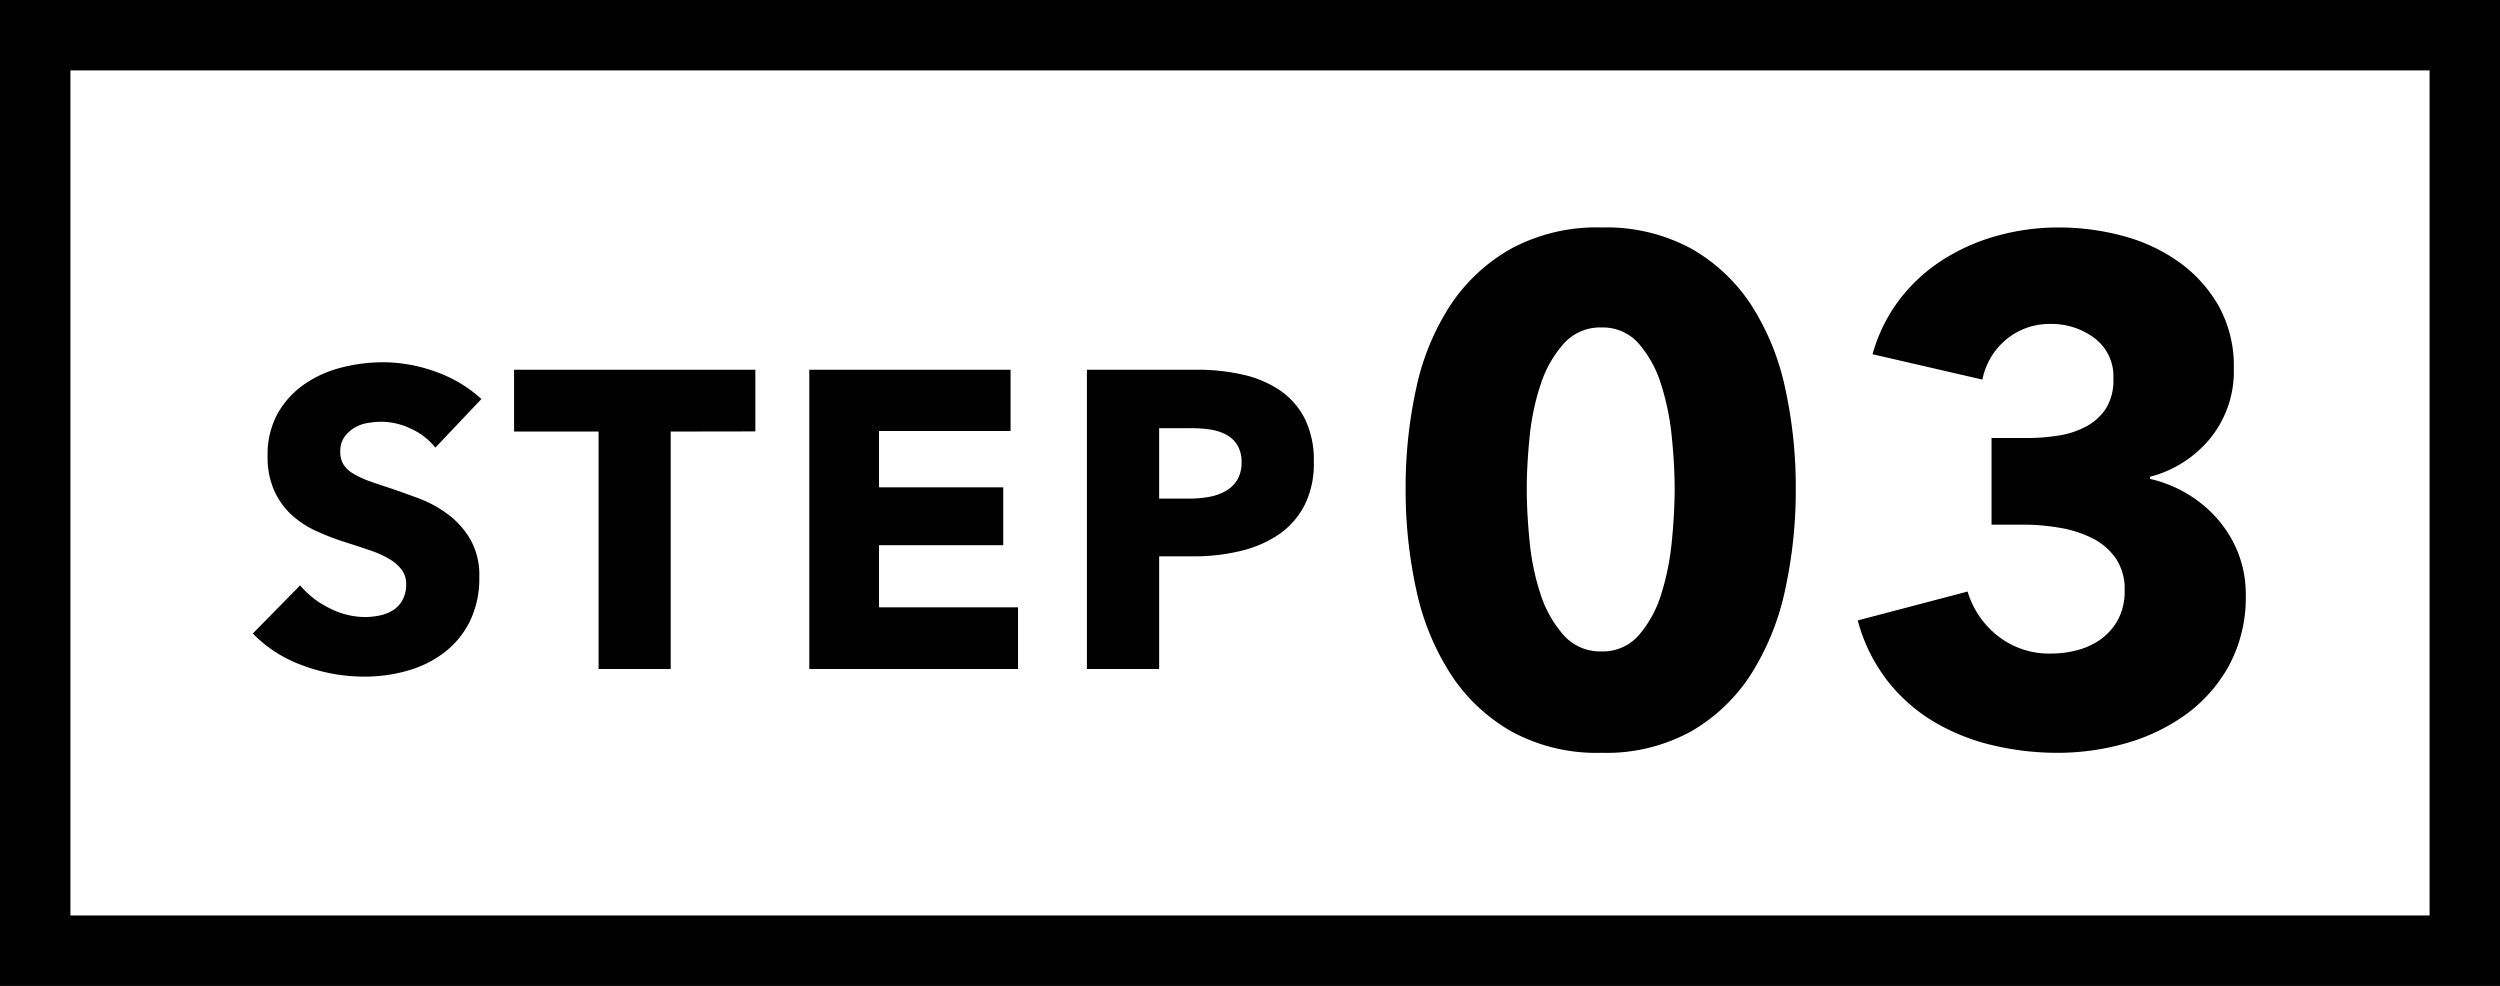 <svg id="グループ_7191" data-name="グループ 7191" xmlns="http://www.w3.org/2000/svg" width="71" height="28" viewBox="0 0 71 28">
  <g id="長方形_28395" data-name="長方形 28395" fill="#fff" stroke="#000" stroke-width="2">
    <rect width="71" height="28" stroke="none"/>
    <rect x="1" y="1" width="69" height="26" fill="none"/>
  </g>
  <g id="グループ_7190" data-name="グループ 7190" transform="translate(7 1)">
    <path id="パス_19002" data-name="パス 19002" d="M5.364-6.288a1.852,1.852,0,0,0-.69-.534,1.947,1.947,0,0,0-.822-.2,2.447,2.447,0,0,0-.414.036,1.069,1.069,0,0,0-.378.138.935.935,0,0,0-.282.264.7.7,0,0,0-.114.414.668.668,0,0,0,.09.36.8.8,0,0,0,.264.252,2.353,2.353,0,0,0,.414.2q.24.09.54.186.432.144.9.318a3.366,3.366,0,0,1,.852.462,2.425,2.425,0,0,1,.636.714,2.056,2.056,0,0,1,.252,1.062,2.774,2.774,0,0,1-.27,1.266,2.525,2.525,0,0,1-.726.882A3.111,3.111,0,0,1,4.572.048,4.39,4.39,0,0,1,3.36.216,5,5,0,0,1,1.6-.1,3.737,3.737,0,0,1,.18-1.008L1.524-2.376a2.483,2.483,0,0,0,.822.642,2.231,2.231,0,0,0,1.014.258A2.041,2.041,0,0,0,3.8-1.524a1.108,1.108,0,0,0,.378-.156.781.781,0,0,0,.258-.288.907.907,0,0,0,.1-.432.684.684,0,0,0-.12-.408,1.172,1.172,0,0,0-.342-.306,2.755,2.755,0,0,0-.552-.252q-.33-.114-.75-.246a7.168,7.168,0,0,1-.8-.312,2.671,2.671,0,0,1-.7-.462A2.14,2.14,0,0,1,.786-5.07,2.319,2.319,0,0,1,.6-6.048,2.4,2.4,0,0,1,.888-7.26a2.5,2.5,0,0,1,.756-.828A3.248,3.248,0,0,1,2.7-8.562a4.788,4.788,0,0,1,1.188-.15,4.411,4.411,0,0,1,1.47.264,3.785,3.785,0,0,1,1.314.78Zm6.684-.456V0H10V-6.744H7.6V-8.5h6.852v1.752ZM15.984,0V-8.5H21.7v1.74H17.964v1.6h3.528v1.644H17.964v1.764h3.948V0ZM30.312-5.88a2.606,2.606,0,0,1-.276,1.254,2.267,2.267,0,0,1-.744.822,3.284,3.284,0,0,1-1.08.456A5.536,5.536,0,0,1,26.94-3.2H25.92V0H23.868V-8.5h3.12a5.856,5.856,0,0,1,1.3.138,3.07,3.07,0,0,1,1.056.444,2.151,2.151,0,0,1,.708.8A2.653,2.653,0,0,1,30.312-5.88Zm-2.052.012a.915.915,0,0,0-.12-.492.836.836,0,0,0-.324-.3,1.39,1.39,0,0,0-.462-.144,3.861,3.861,0,0,0-.534-.036h-.9v2h.864a3.082,3.082,0,0,0,.552-.048,1.482,1.482,0,0,0,.474-.168.9.9,0,0,0,.33-.318A.947.947,0,0,0,28.26-5.868Z" transform="translate(0 18)"/>
    <path id="パス_19003" data-name="パス 19003" d="M12-7.12a13.246,13.246,0,0,1-.3,2.86,7.306,7.306,0,0,1-.96,2.39A4.969,4.969,0,0,1,9.03-.23,5,5,0,0,1,6.48.38,5.052,5.052,0,0,1,3.92-.23,5.029,5.029,0,0,1,2.19-1.87a7.175,7.175,0,0,1-.97-2.39,13.246,13.246,0,0,1-.3-2.86,13.109,13.109,0,0,1,.3-2.85,6.955,6.955,0,0,1,.97-2.36,5.006,5.006,0,0,1,1.73-1.61,5.12,5.12,0,0,1,2.56-.6,5.064,5.064,0,0,1,2.55.6,4.945,4.945,0,0,1,1.71,1.61,7.081,7.081,0,0,1,.96,2.36A13.109,13.109,0,0,1,12-7.12Zm-3.44,0q0-.66-.08-1.46a7.281,7.281,0,0,0-.3-1.49,3.233,3.233,0,0,0-.63-1.16,1.352,1.352,0,0,0-1.07-.47,1.383,1.383,0,0,0-1.08.47,3.265,3.265,0,0,0-.65,1.16,6.859,6.859,0,0,0-.31,1.49q-.08.8-.08,1.46,0,.68.08,1.49a6.869,6.869,0,0,0,.31,1.5A3.265,3.265,0,0,0,5.4-2.97a1.383,1.383,0,0,0,1.08.47,1.352,1.352,0,0,0,1.07-.47,3.233,3.233,0,0,0,.63-1.16,7.289,7.289,0,0,0,.3-1.5Q8.56-6.44,8.56-7.12Zm16.22,3a4.091,4.091,0,0,1-.47,2.01,4.227,4.227,0,0,1-1.23,1.4,5.415,5.415,0,0,1-1.71.82,7.027,7.027,0,0,1-1.93.27A7.93,7.93,0,0,1,17.57.16a5.9,5.9,0,0,1-1.66-.67A4.814,4.814,0,0,1,14.6-1.67a4.828,4.828,0,0,1-.84-1.71l3.12-.82a2.515,2.515,0,0,0,.82,1.23,2.346,2.346,0,0,0,1.58.53,2.789,2.789,0,0,0,.73-.1,2.006,2.006,0,0,0,.66-.31,1.676,1.676,0,0,0,.48-.55,1.7,1.7,0,0,0,.19-.84,1.541,1.541,0,0,0-.25-.9,1.77,1.77,0,0,0-.66-.57,3.241,3.241,0,0,0-.93-.3,6.088,6.088,0,0,0-1.04-.09h-.9V-8.56h.98a5.851,5.851,0,0,0,.92-.07,2.449,2.449,0,0,0,.79-.26,1.53,1.53,0,0,0,.56-.51,1.508,1.508,0,0,0,.21-.84,1.355,1.355,0,0,0-.54-1.16,2.028,2.028,0,0,0-1.24-.4,1.923,1.923,0,0,0-1.25.43,1.985,1.985,0,0,0-.69,1.15l-3.12-.72a4.623,4.623,0,0,1,.78-1.57,4.8,4.8,0,0,1,1.23-1.12,5.678,5.678,0,0,1,1.55-.68,6.484,6.484,0,0,1,1.72-.23,7,7,0,0,1,1.83.24,4.906,4.906,0,0,1,1.59.74,3.9,3.9,0,0,1,1.13,1.25,3.5,3.5,0,0,1,.43,1.77,3.019,3.019,0,0,1-.67,1.99,3.264,3.264,0,0,1-1.71,1.09v.06a3.642,3.642,0,0,1,1.1.45,3.553,3.553,0,0,1,.86.74,3.3,3.3,0,0,1,.56.96A3.174,3.174,0,0,1,24.78-4.12Z" transform="translate(32 20)"/>
  </g>
</svg>
